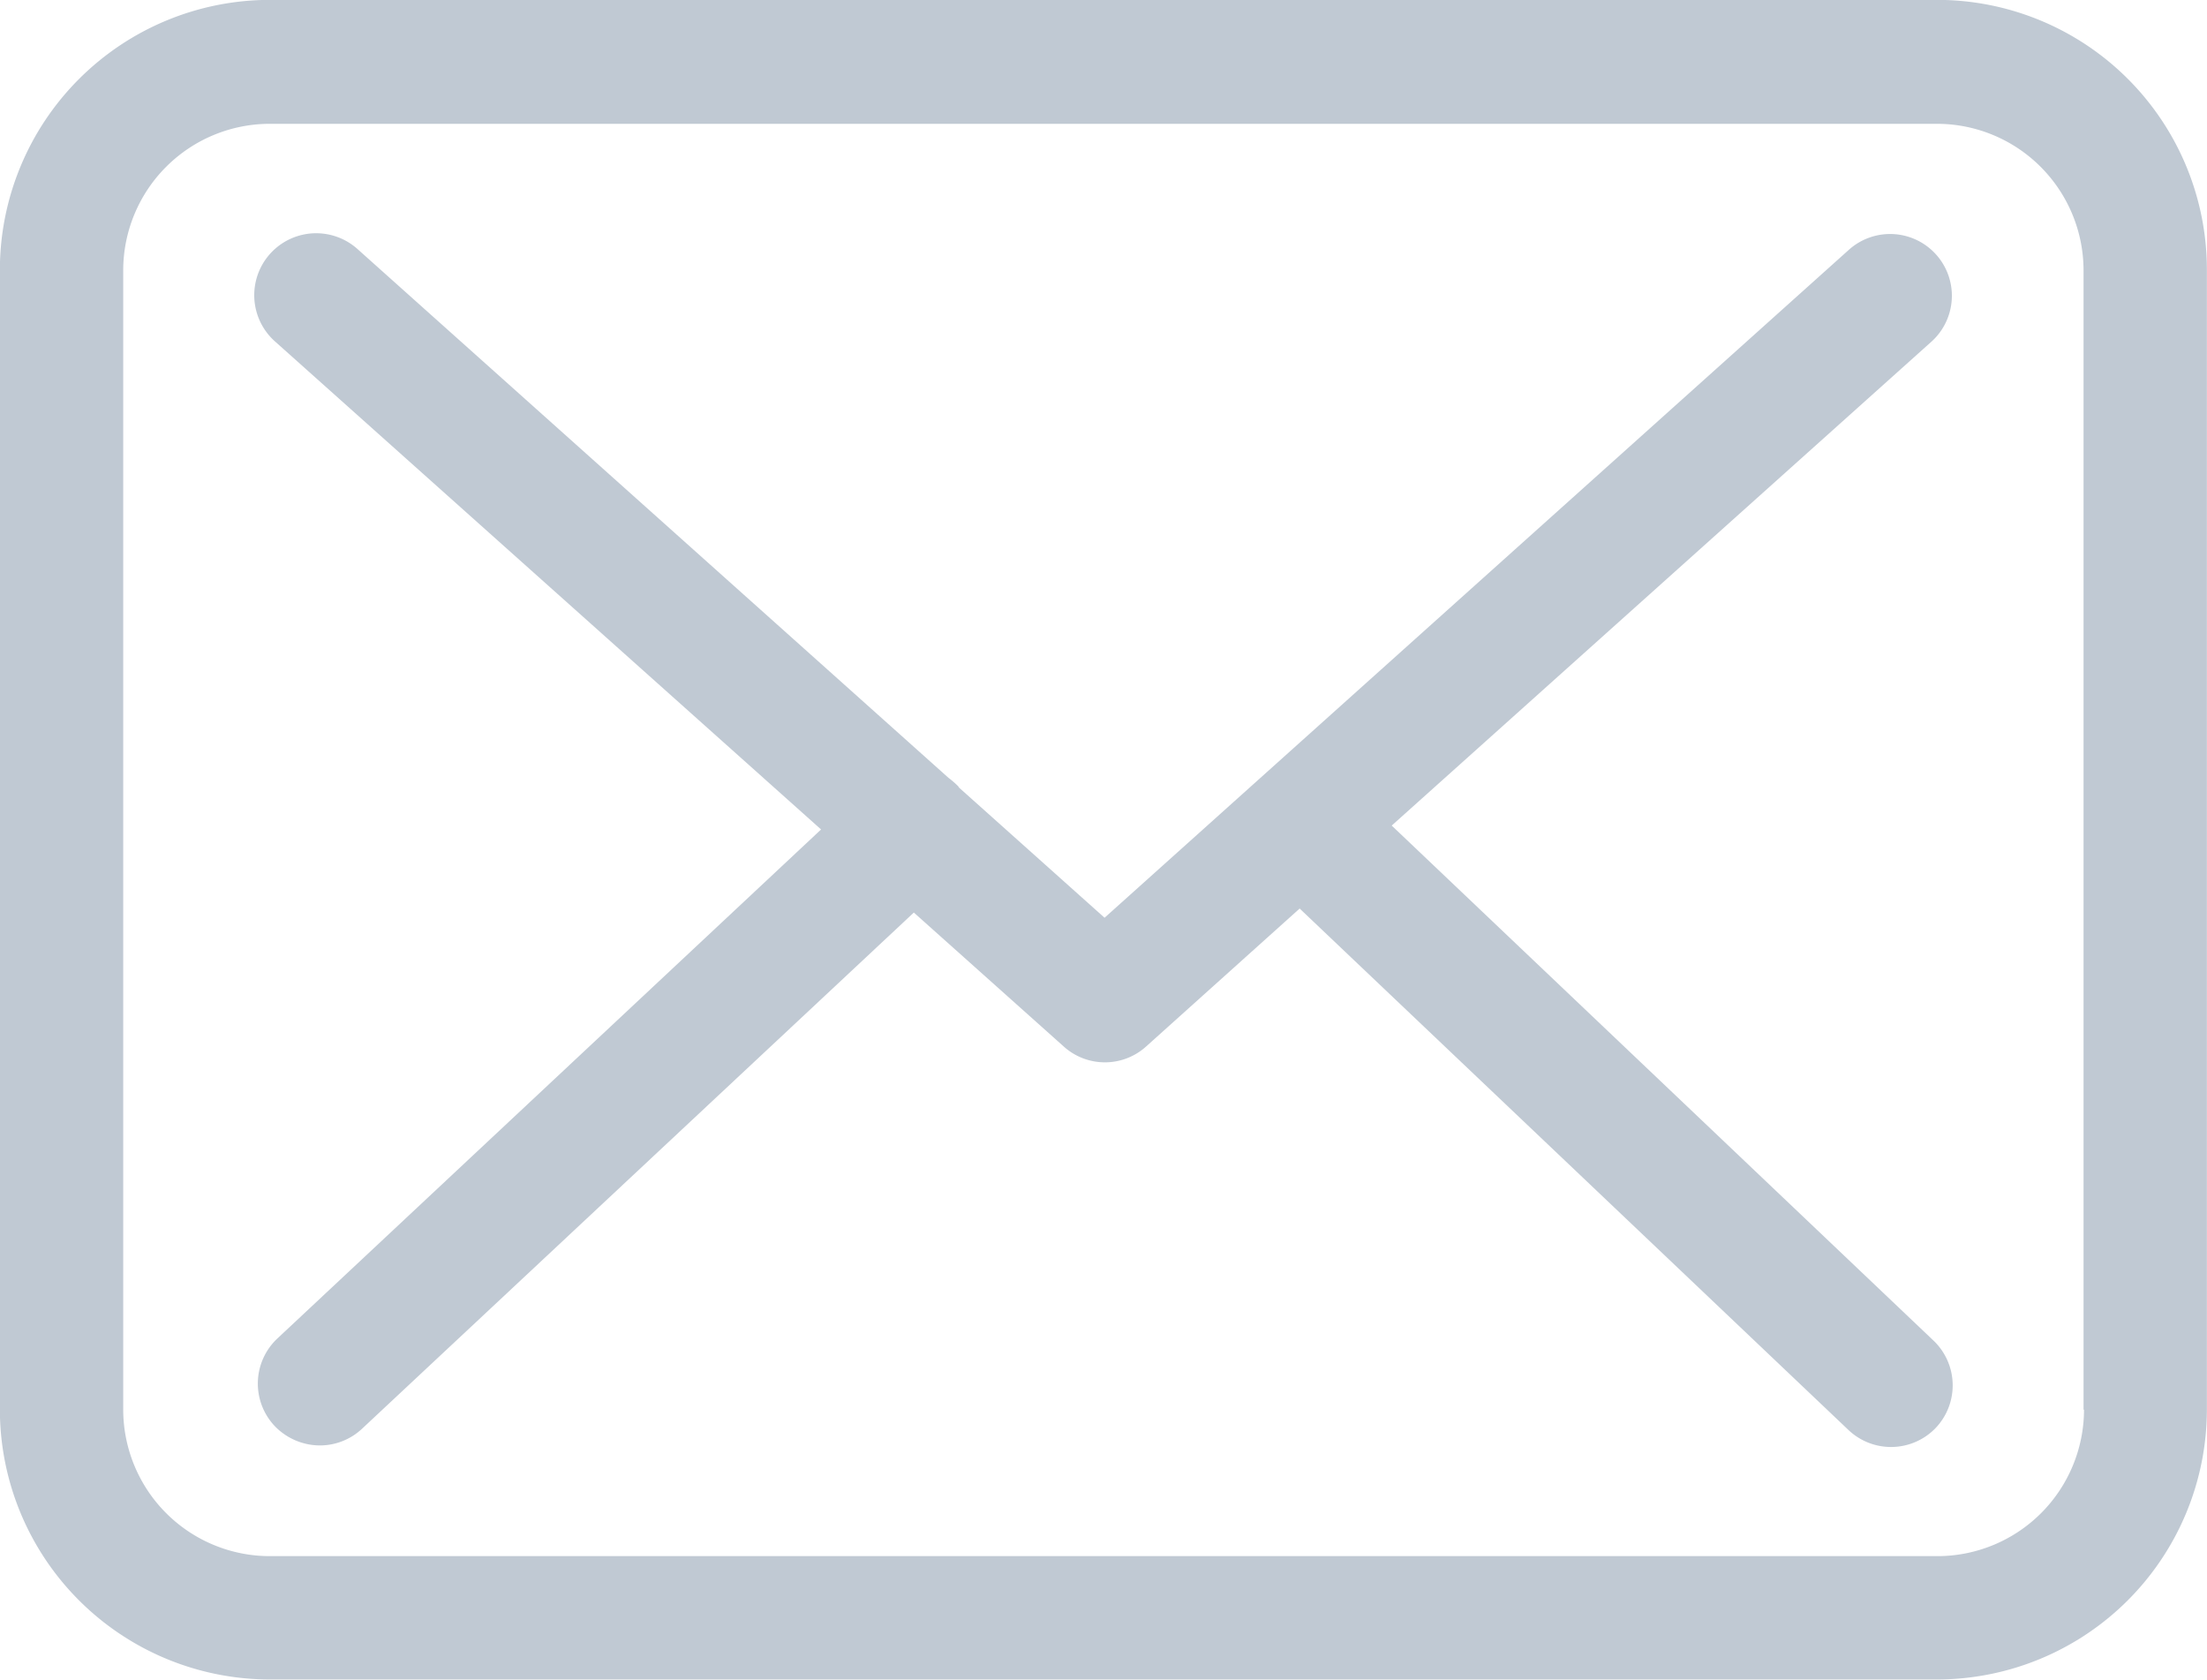 <svg xmlns="http://www.w3.org/2000/svg" width="18.7" height="14.231" viewBox="0 0 18.7 14.231">
  <g id="Group_350" data-name="Group 350" transform="translate(-402.301 -809.385)">
    <g id="Group_238" data-name="Group 238" transform="translate(1 -1)">
      <path id="Path_72" data-name="Path 72" d="M16.417,57.75H2.287A2.289,2.289,0,0,0,0,60.037v9.657a2.289,2.289,0,0,0,2.287,2.287H16.413A2.289,2.289,0,0,0,18.7,69.694V60.041a2.286,2.286,0,0,0-2.283-2.291Zm1.242,11.944a1.243,1.243,0,0,1-1.242,1.242H2.287a1.243,1.243,0,0,1-1.242-1.242V60.041A1.243,1.243,0,0,1,2.287,58.8H16.413a1.243,1.243,0,0,1,1.242,1.242v9.654h0Z" transform="translate(401.3 752.634)" fill="#c0c9d3"/>
      <path id="Path_73" data-name="Path 73" d="M65.388,113.919l4.573-4.1a.523.523,0,1,0-.7-.778L62.955,114.7l-1.23-1.1s-.008-.008-.008-.012a.773.773,0,0,0-.085-.074l-5.007-4.48a.523.523,0,1,0-.7.782l4.628,4.136-4.608,4.314a.524.524,0,0,0-.023.739.534.534,0,0,0,.383.166.523.523,0,0,0,.356-.139l4.678-4.376,1.269,1.134a.521.521,0,0,0,.7,0l1.3-1.168,4.651,4.419a.524.524,0,0,0,.739-.019.524.524,0,0,0-.019-.739Z" transform="translate(347.705 703.461)" fill="#c0c9d3"/>
    </g>
  </g>
</svg>
